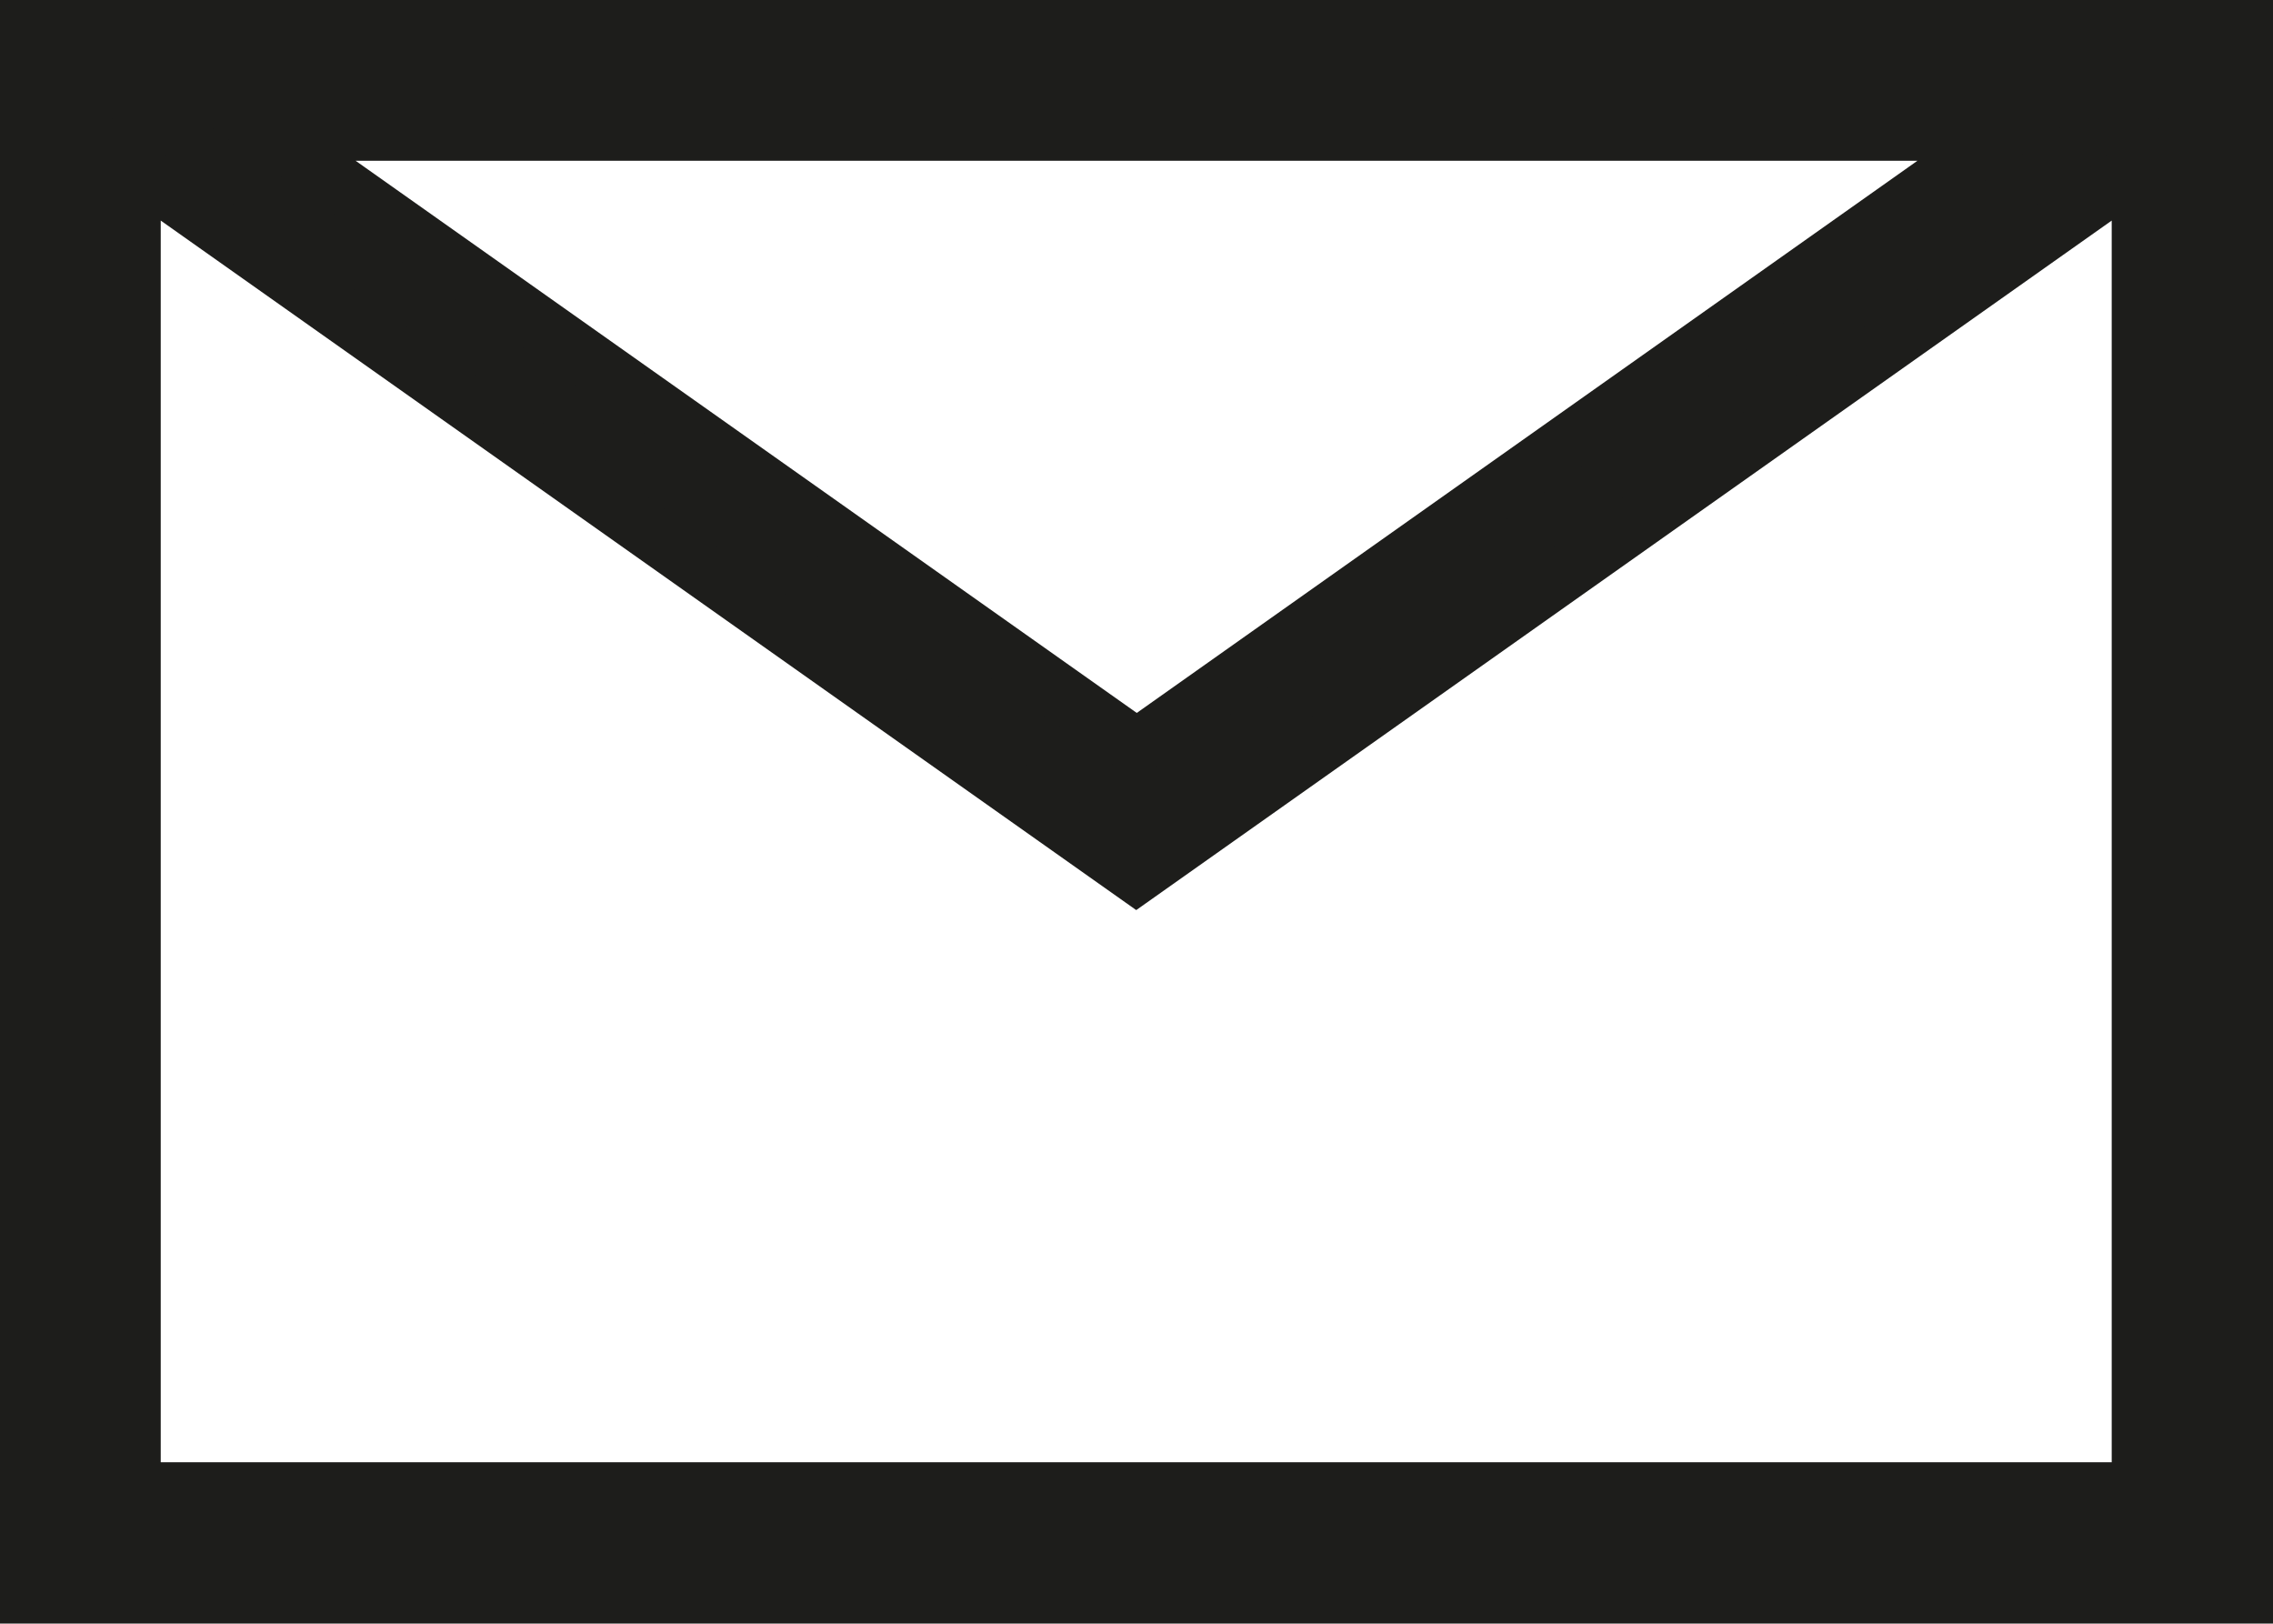 <?xml version="1.0" encoding="UTF-8"?>
<svg id="Ebene_2" data-name="Ebene 2" xmlns="http://www.w3.org/2000/svg" viewBox="0 0 40.87 29.19">
  <defs>
    <style>
      .cls-1 {
        fill: #1d1d1b;
        stroke: #1d1d1b;
        stroke-miterlimit: 10;
      }
    </style>
  </defs>
  <g id="Ebene_1-2" data-name="Ebene 1">
    <path class="cls-1" d="M.5.5v28.19h39.87V.5H.5ZM36.05,2.39l-15.61,11.04L4.82,2.39h31.23ZM38.47,26.79H2.39V3l18.04,12.75L38.47,3v23.79Z"/>
  </g>
</svg>